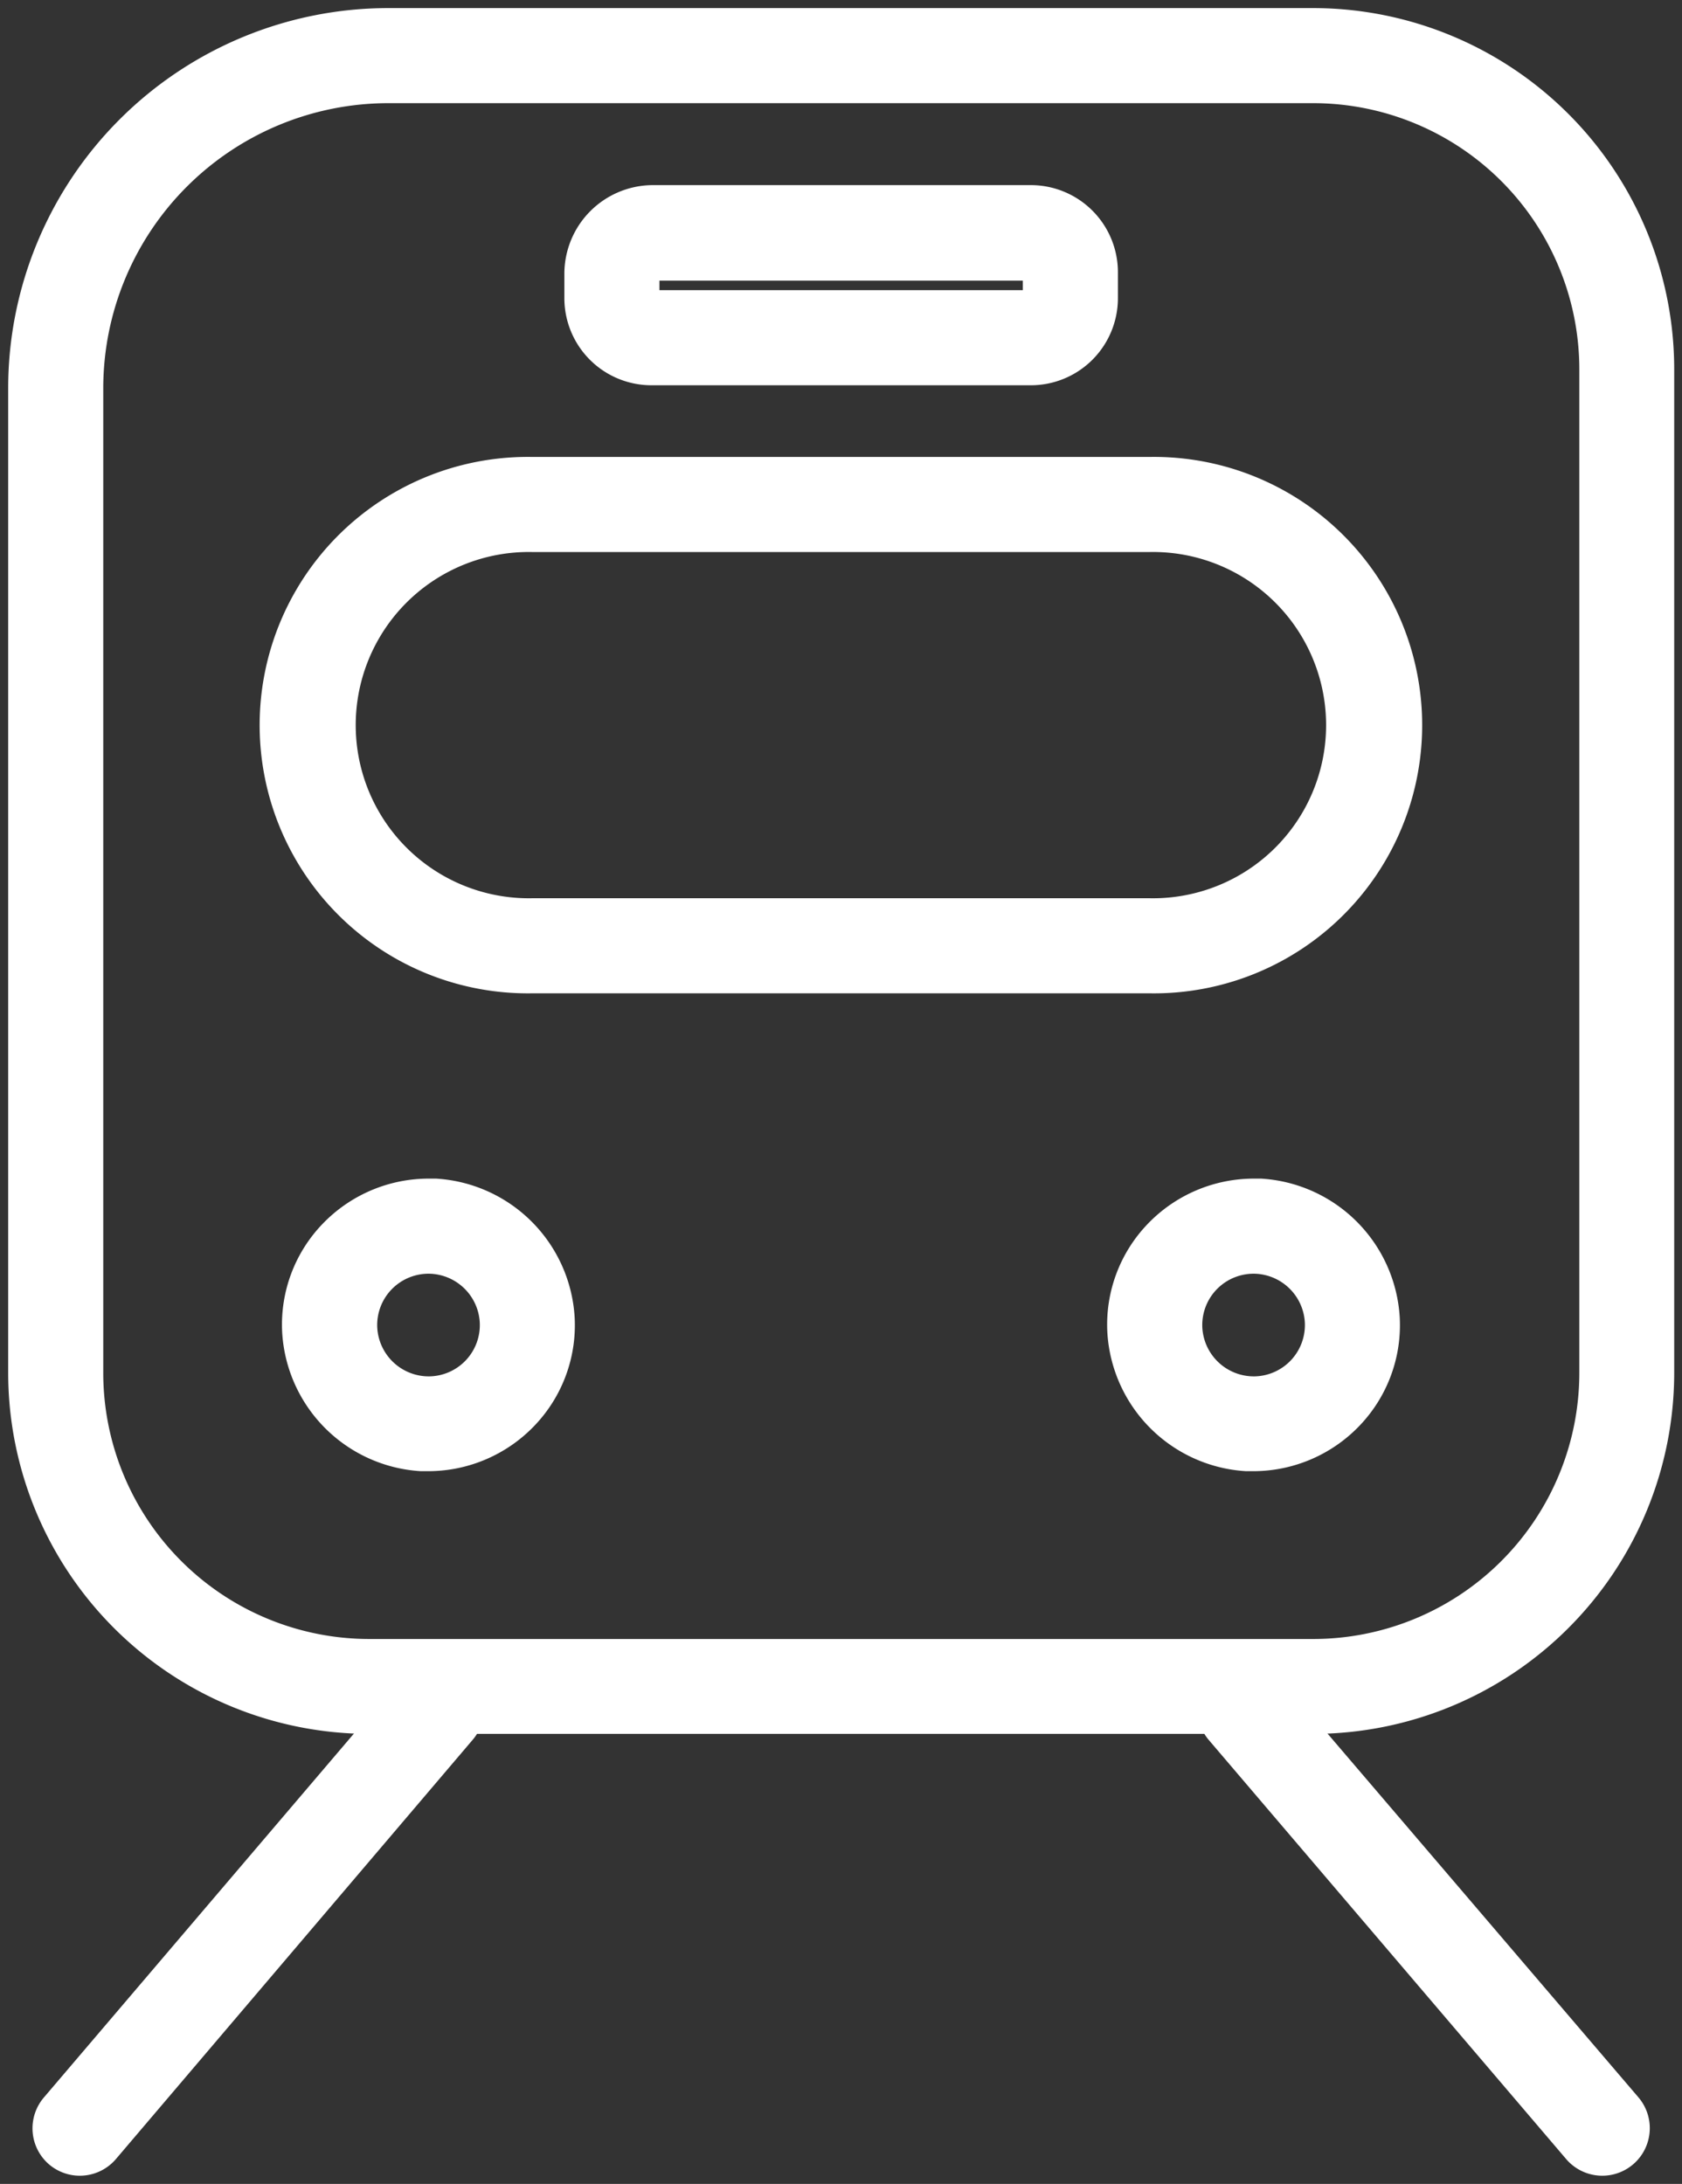 <svg id="nav-icon-train" xmlns="http://www.w3.org/2000/svg" xmlns:xlink="http://www.w3.org/1999/xlink" width="17.691" height="22.969" viewBox="0 0 17.691 22.969">
  <rect x="0" y="0" width="17.691" height="22.969" fill="#333333" stroke="none"/>
  <defs>
    <clipPath id="clip-path">
      <rect id="長方形_1353" data-name="長方形 1353" width="17.691" height="22.969" fill="none" stroke="#fff" stroke-width="1"/>
    </clipPath>
  </defs>
  <g id="グループ_1237" data-name="グループ 1237" clip-path="url(#clip-path)">
    <path id="パス_42887" data-name="パス 42887" d="M23.623,28.051H13.7a3.8,3.8,0,0,1-3.8-3.8V13.9A4,4,0,0,1,13.895,9.9h9.728a3.8,3.8,0,0,1,3.8,3.8V24.253A3.8,3.8,0,0,1,23.623,28.051ZM13.895,10.9A3,3,0,0,0,10.9,13.9V24.253a2.8,2.8,0,0,0,2.8,2.8h9.925a2.8,2.8,0,0,0,2.8-2.8V13.7a2.8,2.8,0,0,0-2.8-2.8Z" transform="translate(-9.814 -9.815)" fill="#fff"/>
    <path id="長方形_1352" data-name="長方形 1352" d="M2.321-.5H8.8a2.821,2.821,0,1,1,0,5.641H2.321a2.821,2.821,0,1,1,0-5.641ZM8.8,4.141A1.821,1.821,0,1,0,8.8.5H2.321a1.821,1.821,0,1,0,0,3.641Z" transform="translate(3.284 5.306)" fill="#fff"/>
    <path id="パス_42888" data-name="パス 42888" d="M118.7,45.1h-3.992a.916.916,0,0,1-.915-.915v-.258a.933.933,0,0,1,.932-.932H118.7a.916.916,0,0,1,.915.915v.274A.916.916,0,0,1,118.7,45.1Zm-3.907-1h3.822V44h-3.822Z" transform="translate(-107.857 -41.048)" fill="#fff"/>
    <path id="パス_42889" data-name="パス 42889" d="M62.623,228.558l.079,0a1.553,1.553,0,0,1,1.458,1.458,1.528,1.528,0,0,1-.422,1.14,1.547,1.547,0,0,1-1.116.479l-.08,0a1.553,1.553,0,0,1-1.458-1.458,1.527,1.527,0,0,1,.422-1.14A1.547,1.547,0,0,1,62.623,228.558Zm0,2.08a.54.54,0,0,0,.539-.569.543.543,0,0,0-.51-.51.54.54,0,0,0-.568.568.543.543,0,0,0,.51.51Z" transform="translate(-58.116 -216.162)" fill="#fff"/>
    <path id="パス_42890" data-name="パス 42890" d="M216.751,228.558l.079,0a1.553,1.553,0,0,1,1.458,1.458,1.528,1.528,0,0,1-.422,1.14,1.547,1.547,0,0,1-1.116.479l-.079,0a1.553,1.553,0,0,1-1.458-1.458,1.528,1.528,0,0,1,.422-1.14A1.547,1.547,0,0,1,216.751,228.558Zm0,2.08a.54.54,0,0,0,.539-.569.543.543,0,0,0-.51-.51.54.54,0,0,0-.568.568.543.543,0,0,0,.51.51Z" transform="translate(-203.566 -216.162)" fill="#fff"/>
    <path id="線_13" data-name="線 13" d="M0,4.909a.5.5,0,0,1-.324-.12.5.5,0,0,1-.056-.7L3.38-.324a.5.5,0,0,1,.7-.056.5.5,0,0,1,.056.7L.38,4.734A.5.5,0,0,1,0,4.909Z" transform="translate(0.839 17.974)" fill="#fff"/>
    <path id="線_14" data-name="線 14" d="M3.761,4.909a.5.5,0,0,1-.381-.176L-.38.324a.5.5,0,0,1,.056-.7.5.5,0,0,1,.7.056L4.141,4.085a.5.5,0,0,1-.38.824Z" transform="translate(13.092 17.974)" fill="#fff"/>
  </g>
</svg>